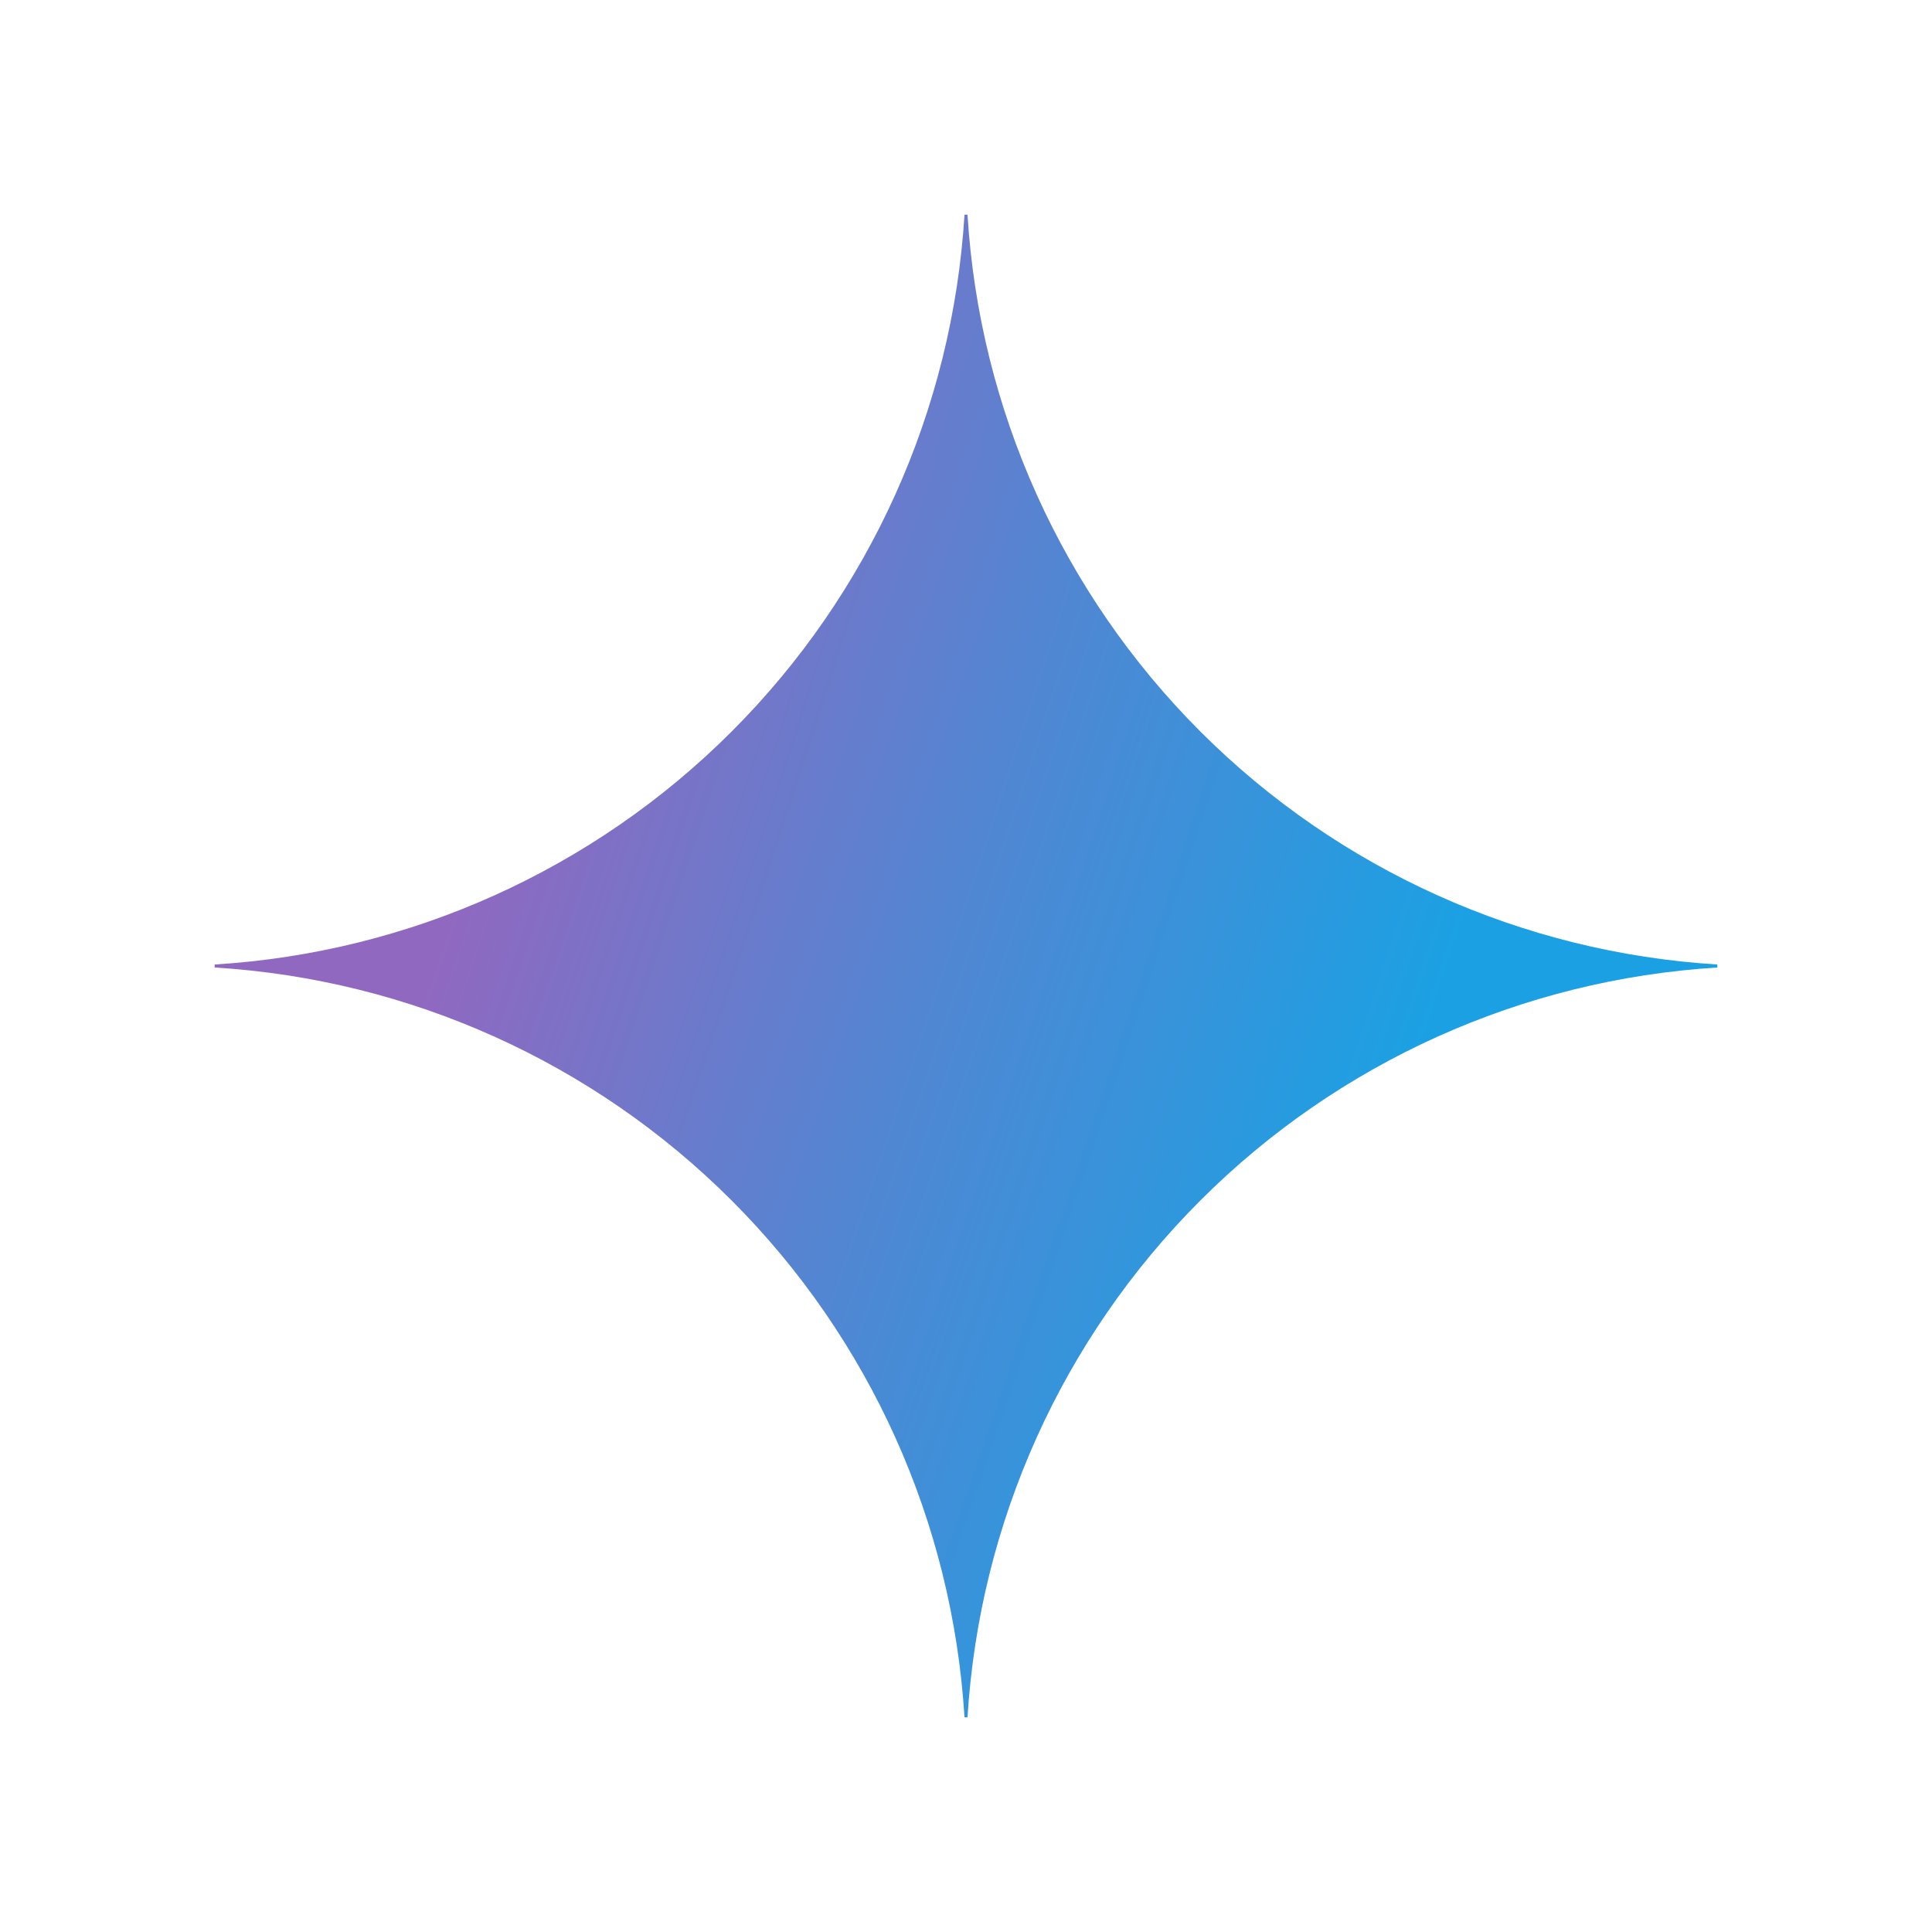<svg width="36" height="36" viewBox="0 0 36 36" fill="none" xmlns="http://www.w3.org/2000/svg">
<g clip-path="url(#clip0_110_2083)">
<path d="M32 18.028C28.367 18.251 24.942 19.794 22.368 22.368C19.794 24.942 18.251 28.367 18.028 32H17.972C17.749 28.367 16.206 24.941 13.632 22.368C11.059 19.794 7.633 18.251 4 18.028L4 17.972C7.633 17.749 11.059 16.206 13.632 13.632C16.206 11.059 17.749 7.633 17.972 4L18.028 4C18.251 7.633 19.794 11.058 22.368 13.632C24.942 16.206 28.367 17.749 32 17.972V18.028Z" fill="url(#paint0_radial_110_2083)"/>
</g>
<defs>
<radialGradient id="paint0_radial_110_2083" cx="0" cy="0" r="1" gradientUnits="userSpaceOnUse" gradientTransform="translate(6.779 15.38) rotate(18.683) scale(29.802 238.737)">
<stop offset="0.067" stop-color="#9168C0"/>
<stop offset="0.343" stop-color="#5684D1"/>
<stop offset="0.672" stop-color="#1BA1E3"/>
</radialGradient>
<clipPath id="clip0_110_2083">
<rect width="28" height="28" fill="white" transform="translate(4 4)"/>
</clipPath>
</defs>
</svg>
